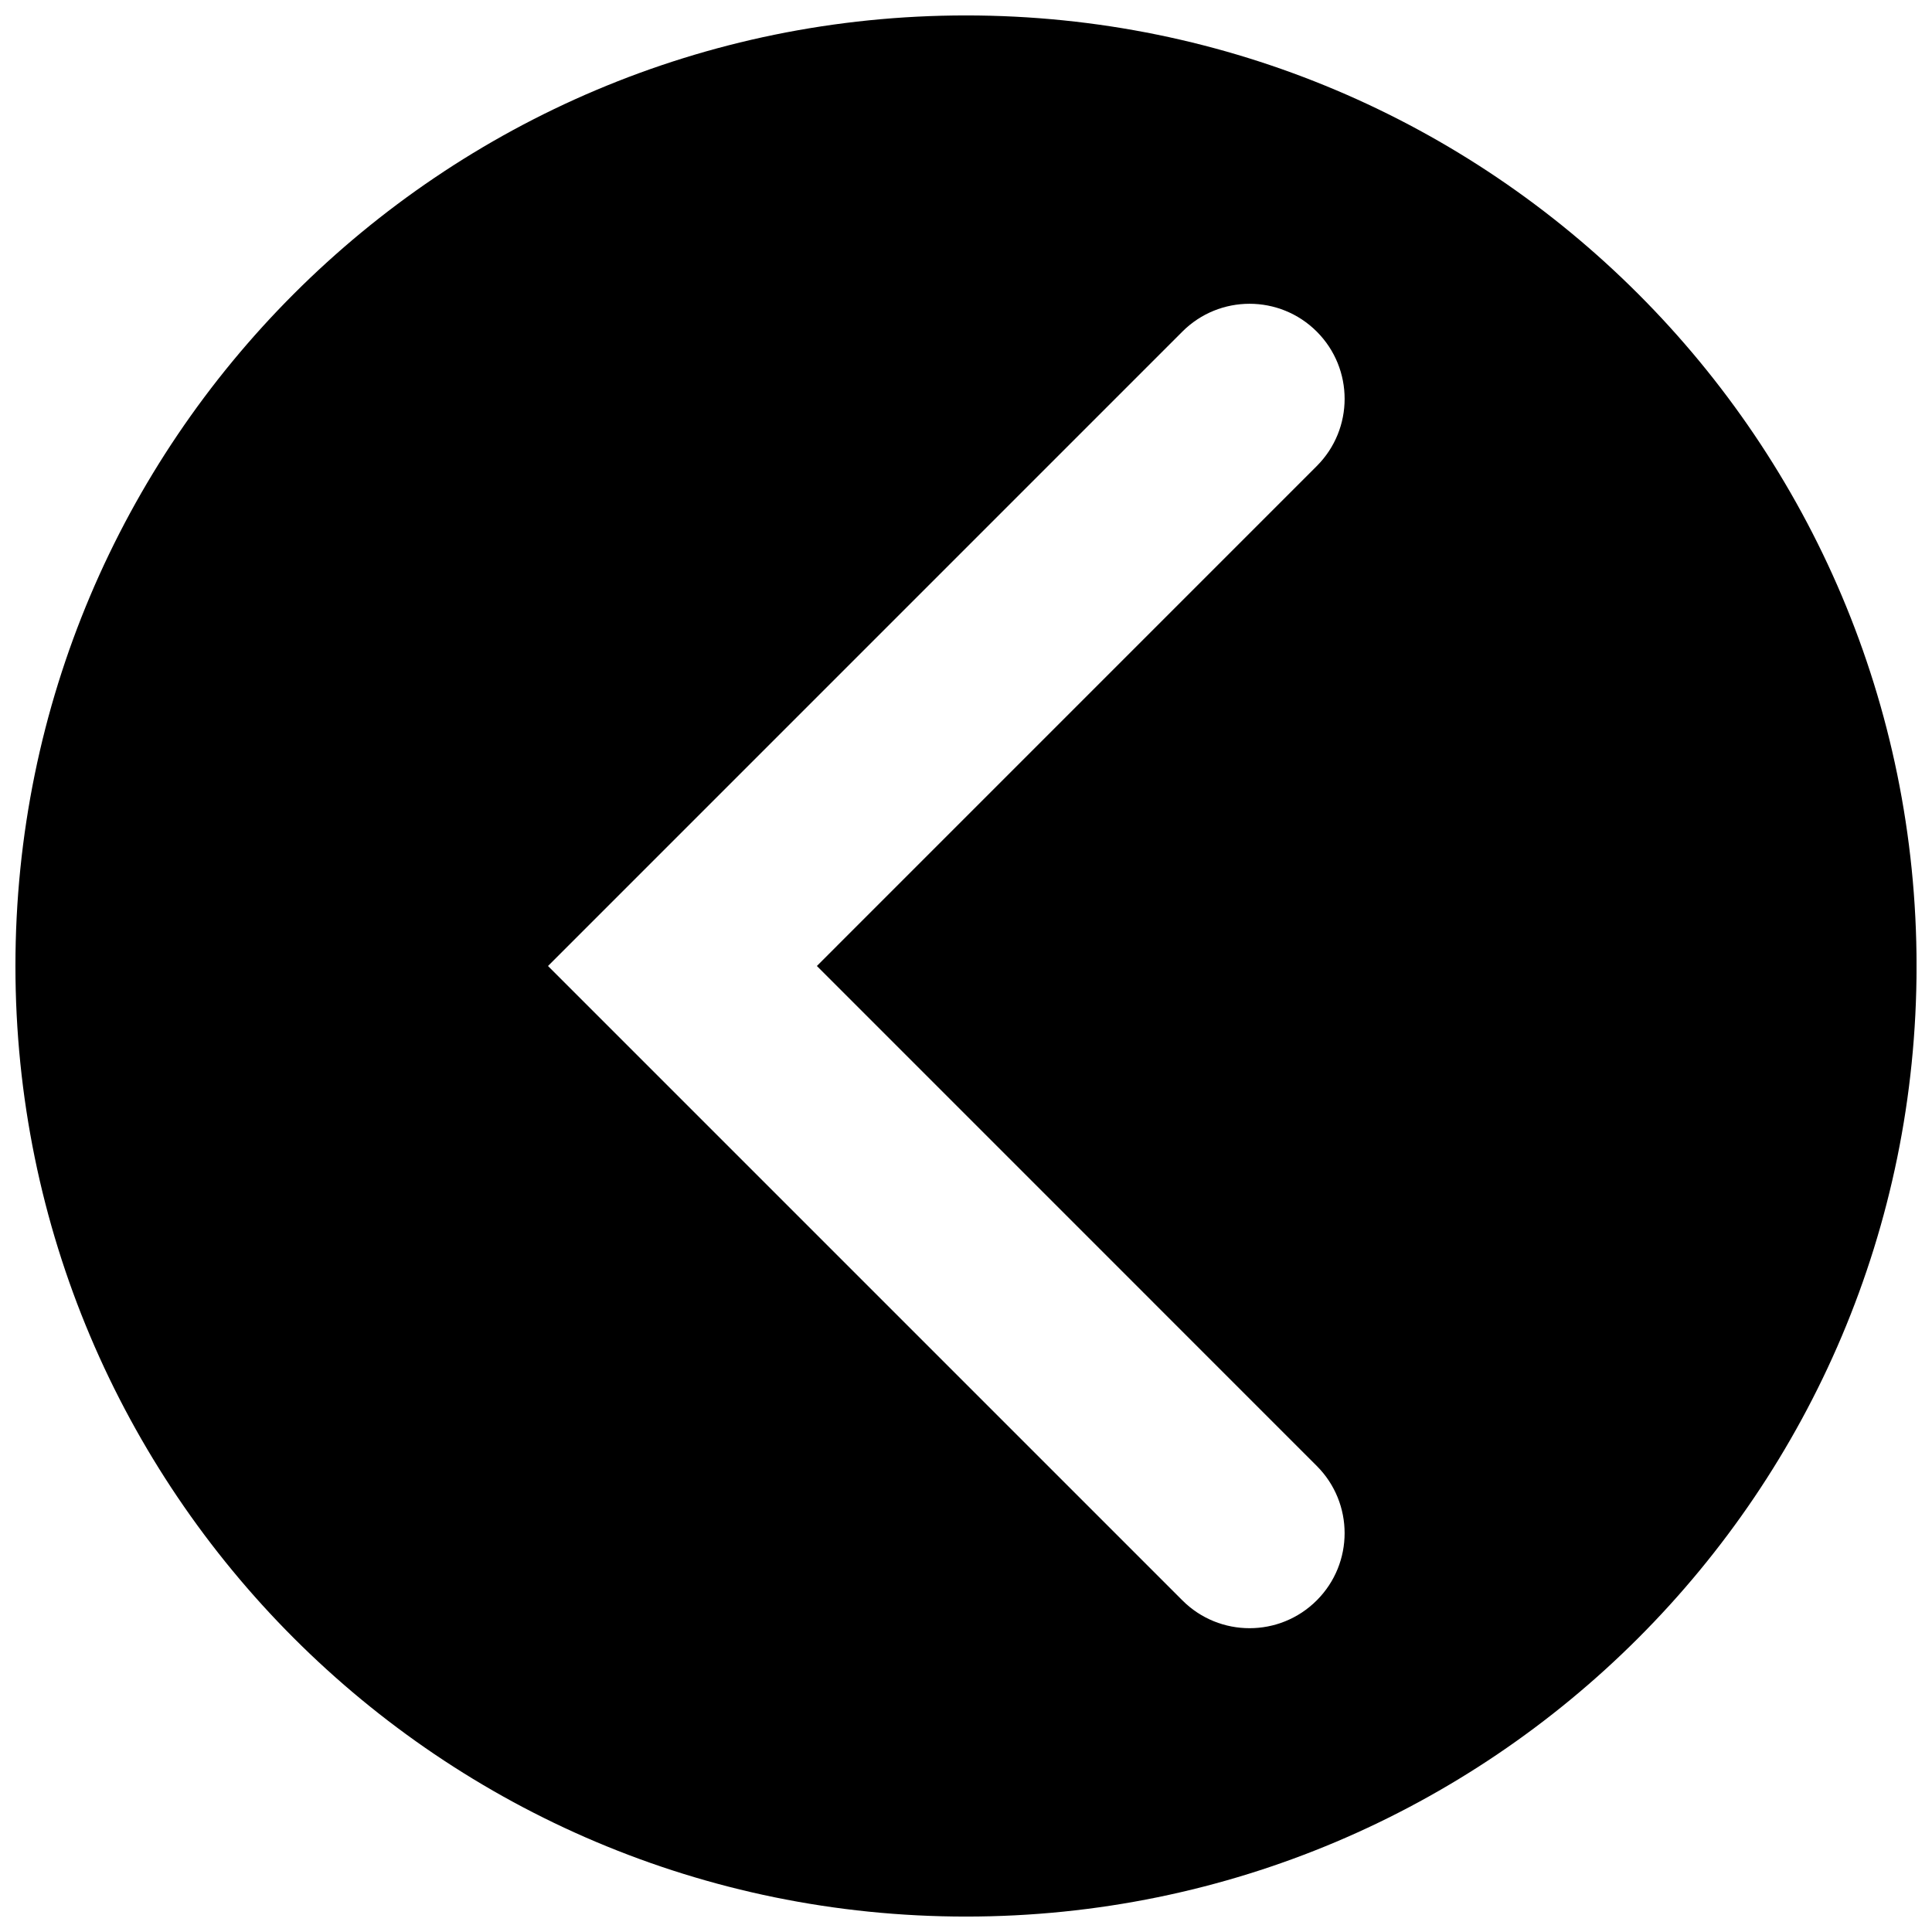 <?xml version="1.0" encoding="UTF-8"?>
<!-- Uploaded to: ICON Repo, www.svgrepo.com, Generator: ICON Repo Mixer Tools -->
<svg width="800px" height="800px" version="1.1" viewBox="144 144 512 512" xmlns="http://www.w3.org/2000/svg">
 <defs>
  <clipPath id="a">
   <path d="m148.09 148.09h503.81v503.81h-503.81z"/>
  </clipPath>
 </defs>
 <g clip-path="url(#a)">
  <path d="m400 148.09c-139.12 0-251.91 112.78-251.91 251.91 0 139.12 112.78 251.91 251.91 251.91 139.12 0 251.91-112.78 251.91-251.91-0.004-139.12-112.79-251.91-251.91-251.91zm92.957 384.4c9.84 9.836 9.84 25.785 0 35.621-4.918 4.922-11.367 7.379-17.809 7.379-6.445 0-12.898-2.457-17.809-7.379l-168.11-168.11 168.11-168.12c9.828-9.836 25.789-9.836 35.621 0 9.84 9.84 9.84 25.789 0 35.625l-132.48 132.49z"/>
 </g>
</svg>